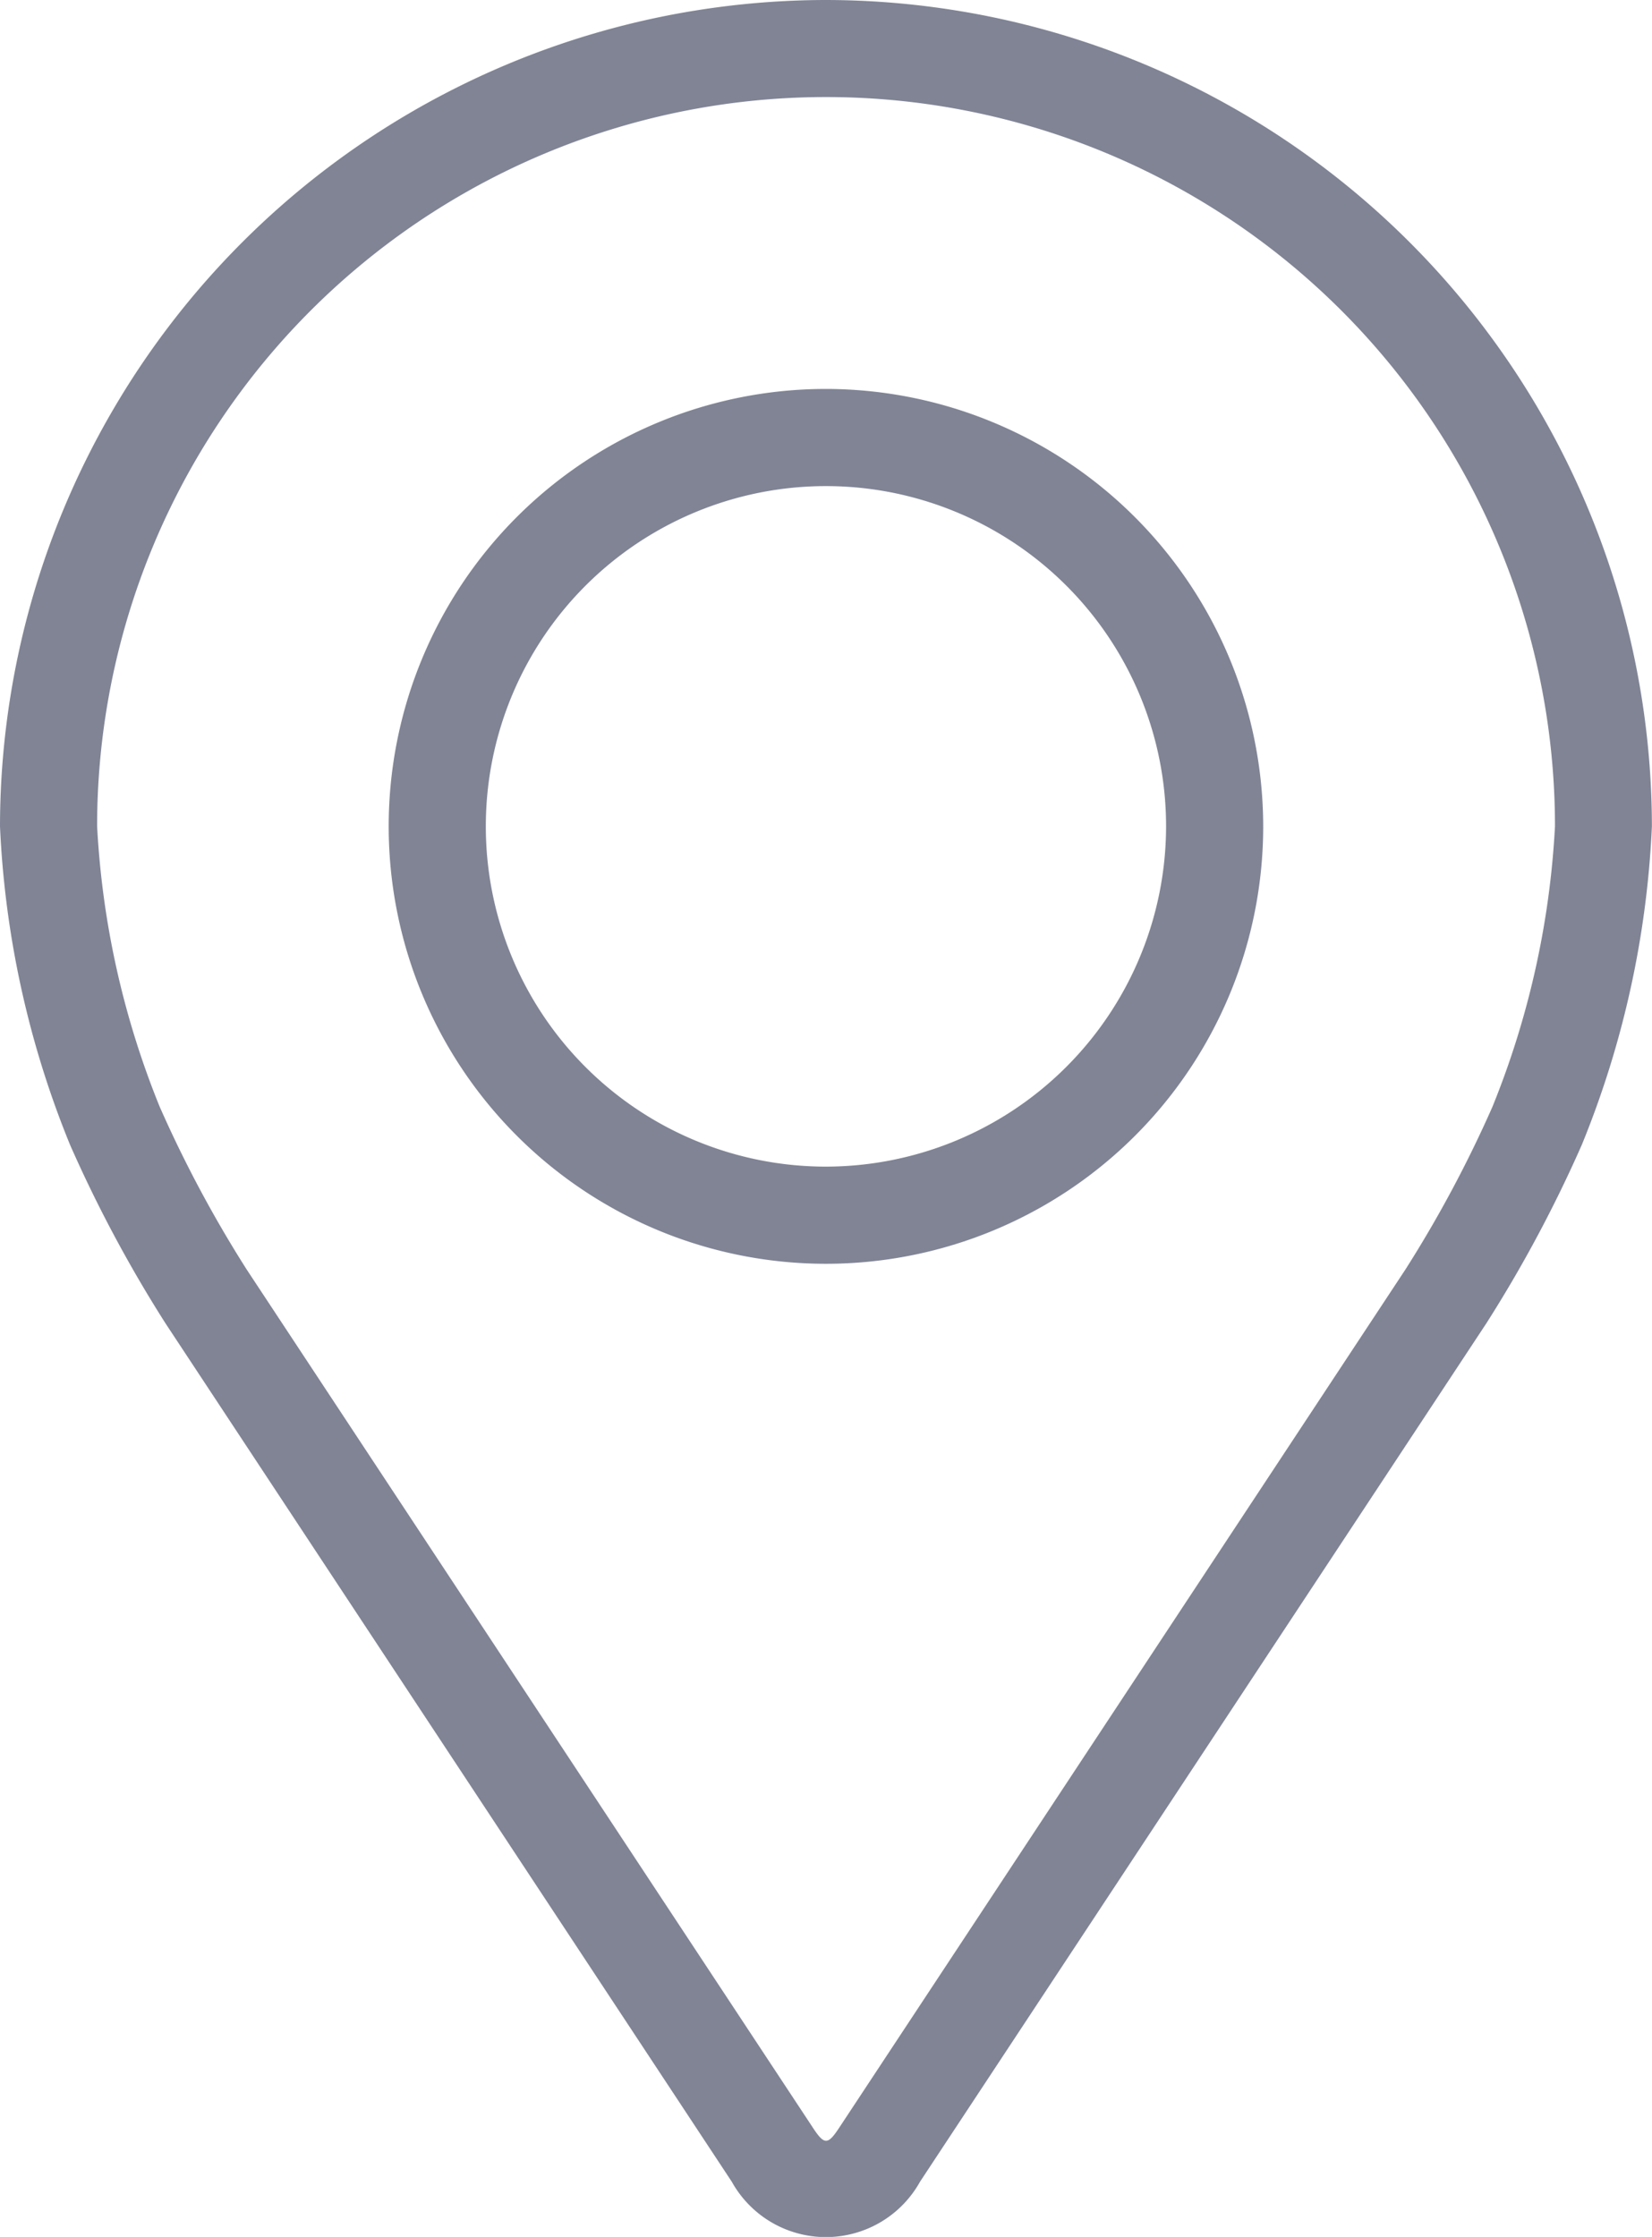 <svg xmlns="http://www.w3.org/2000/svg" width="16.091" height="21.78" viewBox="0 0 16.091 21.78">
  <g id="Group_6632" data-name="Group 6632" transform="translate(-48.08)">
    <g id="Group_6631" data-name="Group 6631" transform="translate(48.08)">
      <g id="Group_6630" data-name="Group 6630" transform="translate(0)">
        <path id="Path_15501" data-name="Path 15501" d="M56.126,0A8.055,8.055,0,0,0,48.08,8.046a9.283,9.283,0,0,0,.682,3.1,12.975,12.975,0,0,0,.93,1.739l5.516,8.358a1.049,1.049,0,0,0,1.833,0l5.517-8.359a12.921,12.921,0,0,0,.93-1.739,9.28,9.28,0,0,0,.682-3.1A8.055,8.055,0,0,0,56.126,0Zm6.491,10.776a11.888,11.888,0,0,1-.848,1.585L56.252,20.72c-.109.165-.143.165-.252,0l-5.517-8.359a11.894,11.894,0,0,1-.848-1.586,8.426,8.426,0,0,1-.609-2.73,7.1,7.1,0,0,1,14.2,0A8.433,8.433,0,0,1,62.617,10.776Z" transform="translate(-48.08)" fill="#808495"/>
        <path id="Path_15502" data-name="Path 15502" d="M116.339,64.008a4.259,4.259,0,1,0,4.259,4.259A4.264,4.264,0,0,0,116.339,64.008Zm0,7.572a3.313,3.313,0,1,1,3.313-3.313A3.317,3.317,0,0,1,116.339,71.58Z" transform="translate(-108.294 -60.221)" fill="#808495"/>
      </g>
    </g>
  </g>
</svg>
